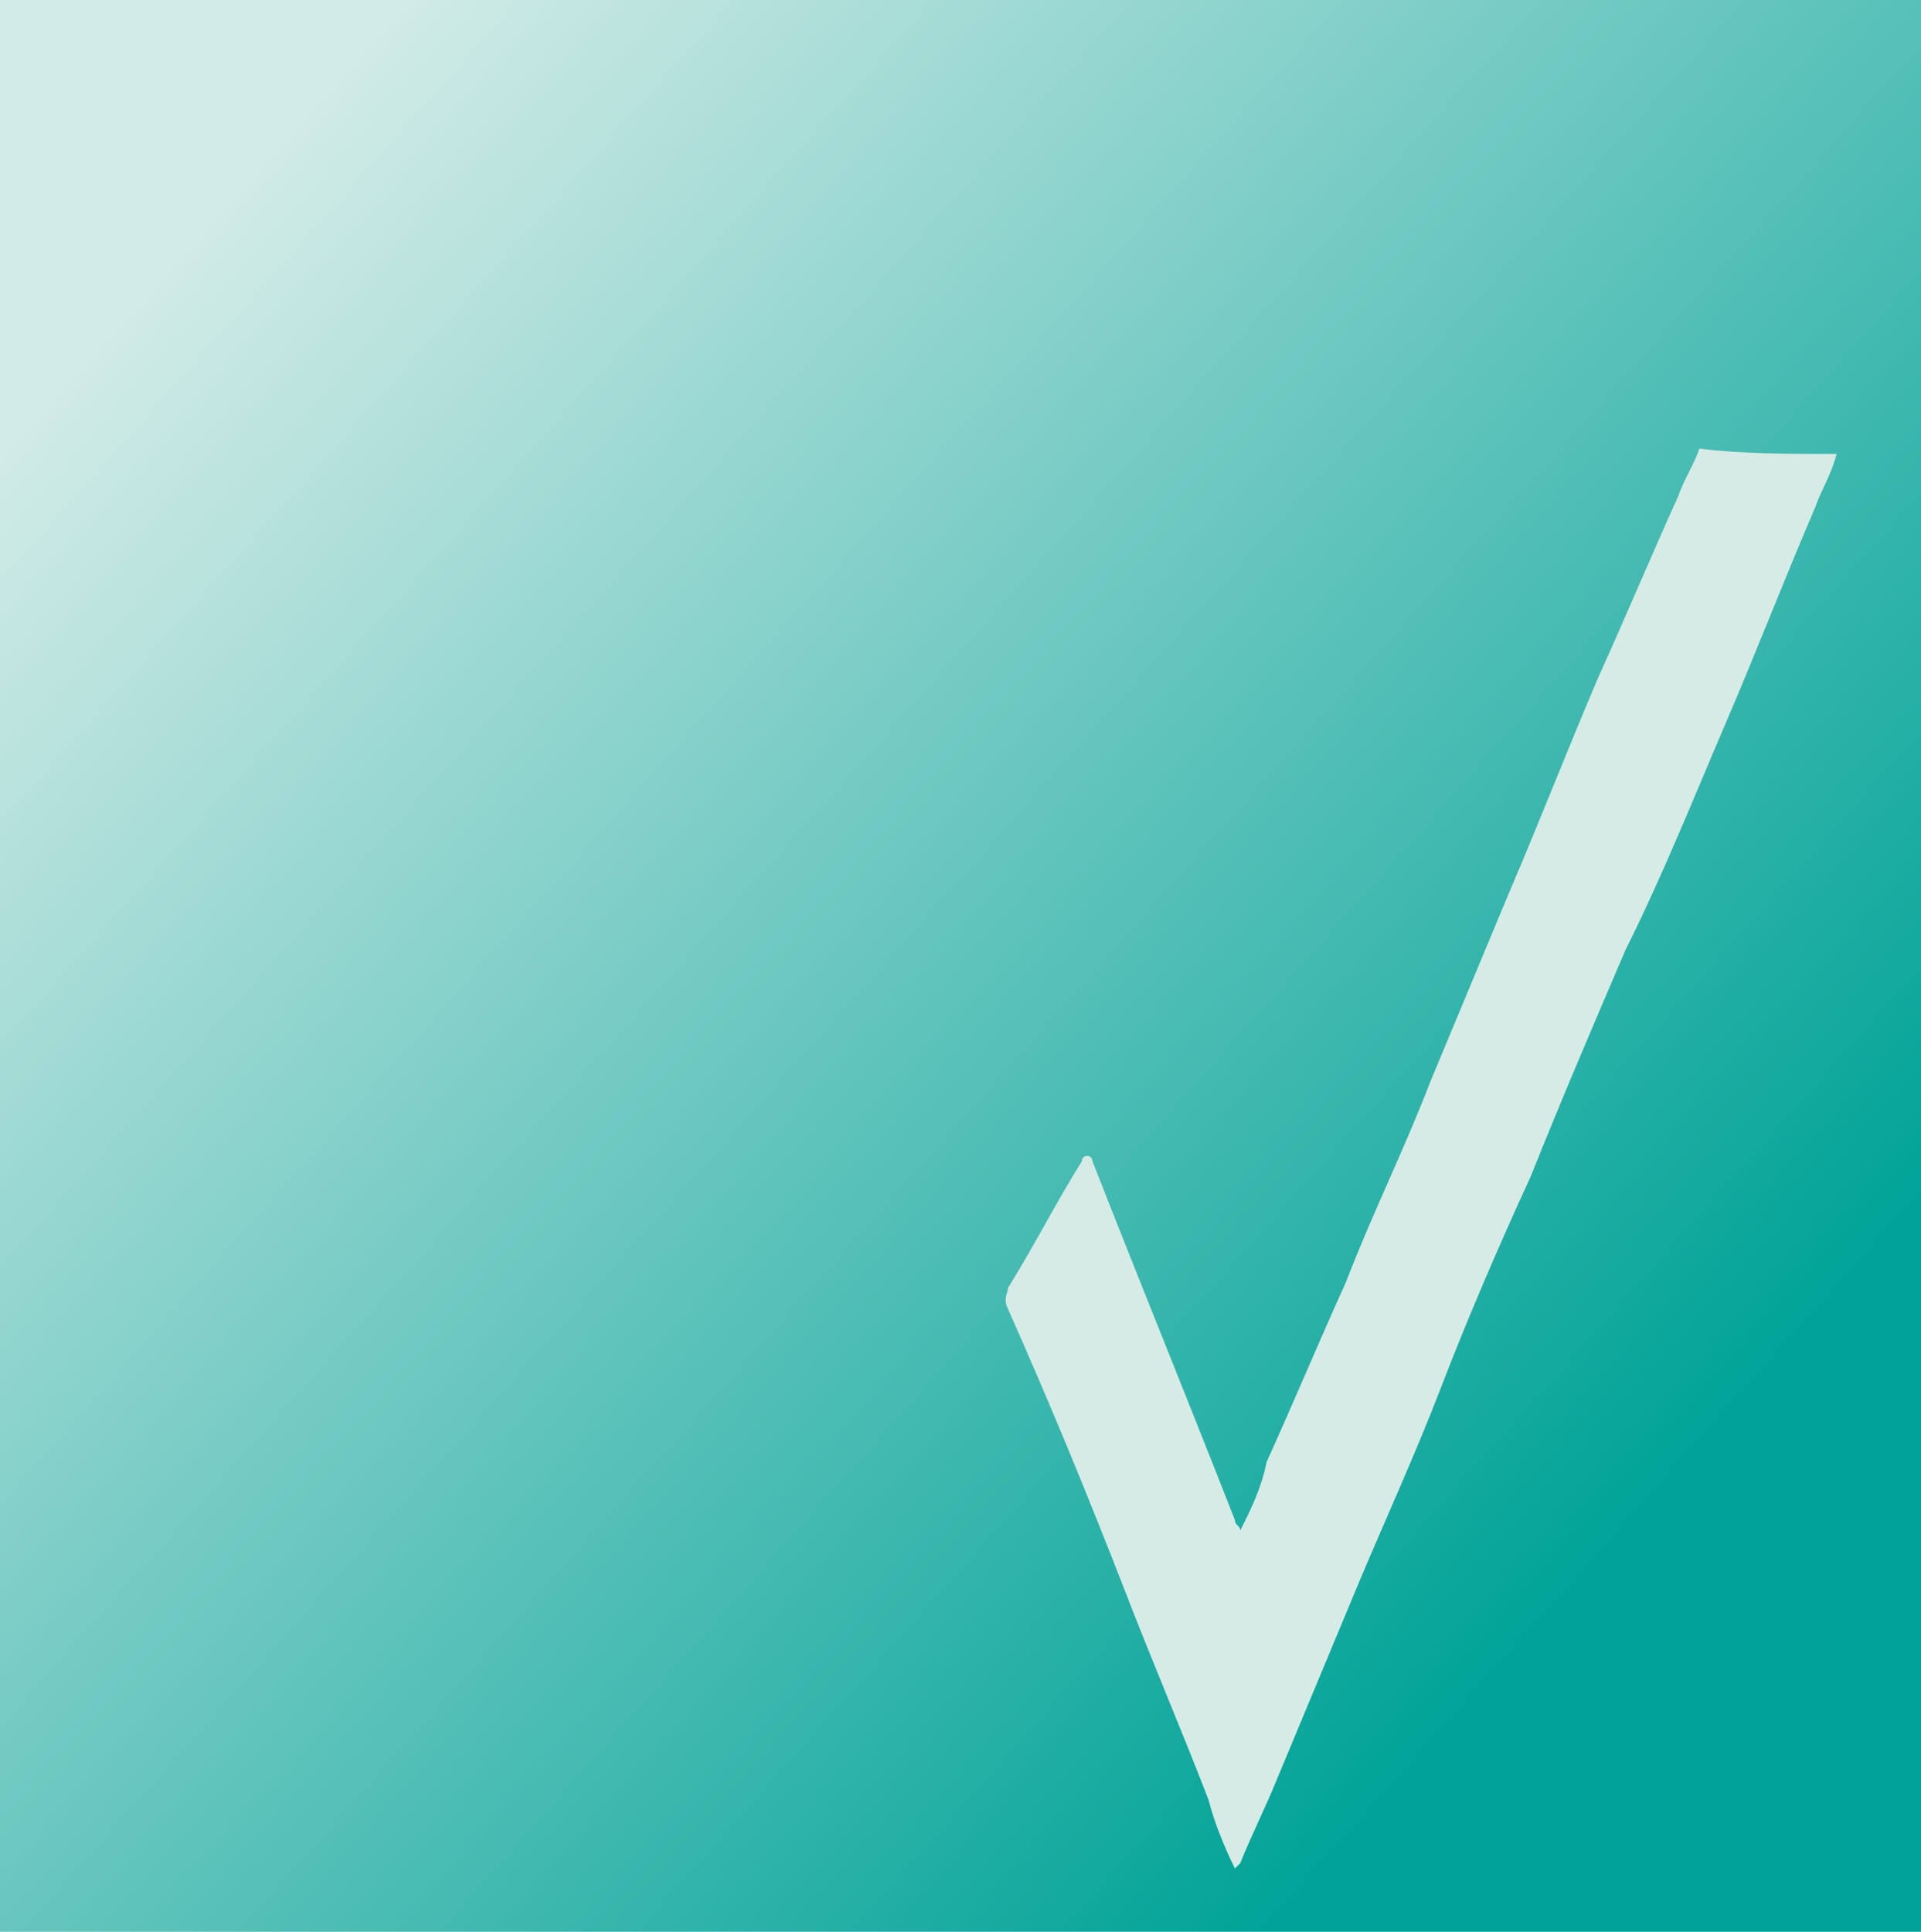 <svg version="1.1" id="Ebene_1" xmlns="http://www.w3.org/2000/svg" xmlns:xlink="http://www.w3.org/1999/xlink" x="0px" y="0px"
	 viewBox="0 0 36.4 36.6" style="enable-background:new 0 0 36.4 36.6;" xml:space="preserve">
<style type="text/css">
	.st0{fill:url(#SVGID_1_);}
	.st1{fill:#D6EBE6;}
</style>
<g id="Ebene_6">
	
		<linearGradient id="SVGID_1_" gradientUnits="userSpaceOnUse" x1="3.126" y1="33.098" x2="30.51" y2="8.663" gradientTransform="matrix(1 0 0 -1 0 38)">
		<stop  offset="0" style="stop-color:#D2EBE7"/>
		<stop  offset="0" style="stop-color:#D2EBE7"/>
		<stop  offset="1" style="stop-color:#01A398"/>
	</linearGradient>
	<rect x="0" y="0" class="st0" width="36.4" height="36.6"/>
</g>
<path class="st1" d="M34.8,8.6c-0.1,0.4-0.3,0.7-0.4,1c-0.6,1.4-1.1,2.7-1.7,4.1c-0.6,1.4-1.2,2.9-1.9,4.3c-0.6,1.4-1.2,2.8-1.8,4.3
	c-0.6,1.3-1.2,2.7-1.7,4c-0.5,1.3-1.1,2.6-1.6,3.8c-0.5,1.2-1,2.4-1.5,3.6c-0.2,0.5-0.5,1.1-0.7,1.6c0,0,0,0-0.1,0.1
	c-0.2-0.4-0.4-0.9-0.5-1.3c-0.5-1.3-1.1-2.7-1.6-4c-0.7-1.8-1.4-3.5-2.2-5.3c-0.1-0.2,0-0.3,0-0.4c0.5-0.8,0.9-1.6,1.4-2.4
	c0-0.1,0.1-0.1,0.1-0.1c0.1,0,0.1,0.1,0.1,0.1c0.9,2.3,1.8,4.5,2.7,6.8c0,0.1,0.1,0.1,0.1,0.2c0.2-0.4,0.4-0.8,0.5-1.3
	c0.5-1.1,1-2.3,1.5-3.4c0.5-1.3,1.1-2.5,1.6-3.8c0.5-1.2,1-2.4,1.5-3.6c0.6-1.4,1.1-2.7,1.7-4.1c0.5-1.1,1-2.3,1.5-3.4
	c0.1-0.3,0.3-0.6,0.4-0.9C33,8.6,33.9,8.6,34.8,8.6z"/>
</svg>
